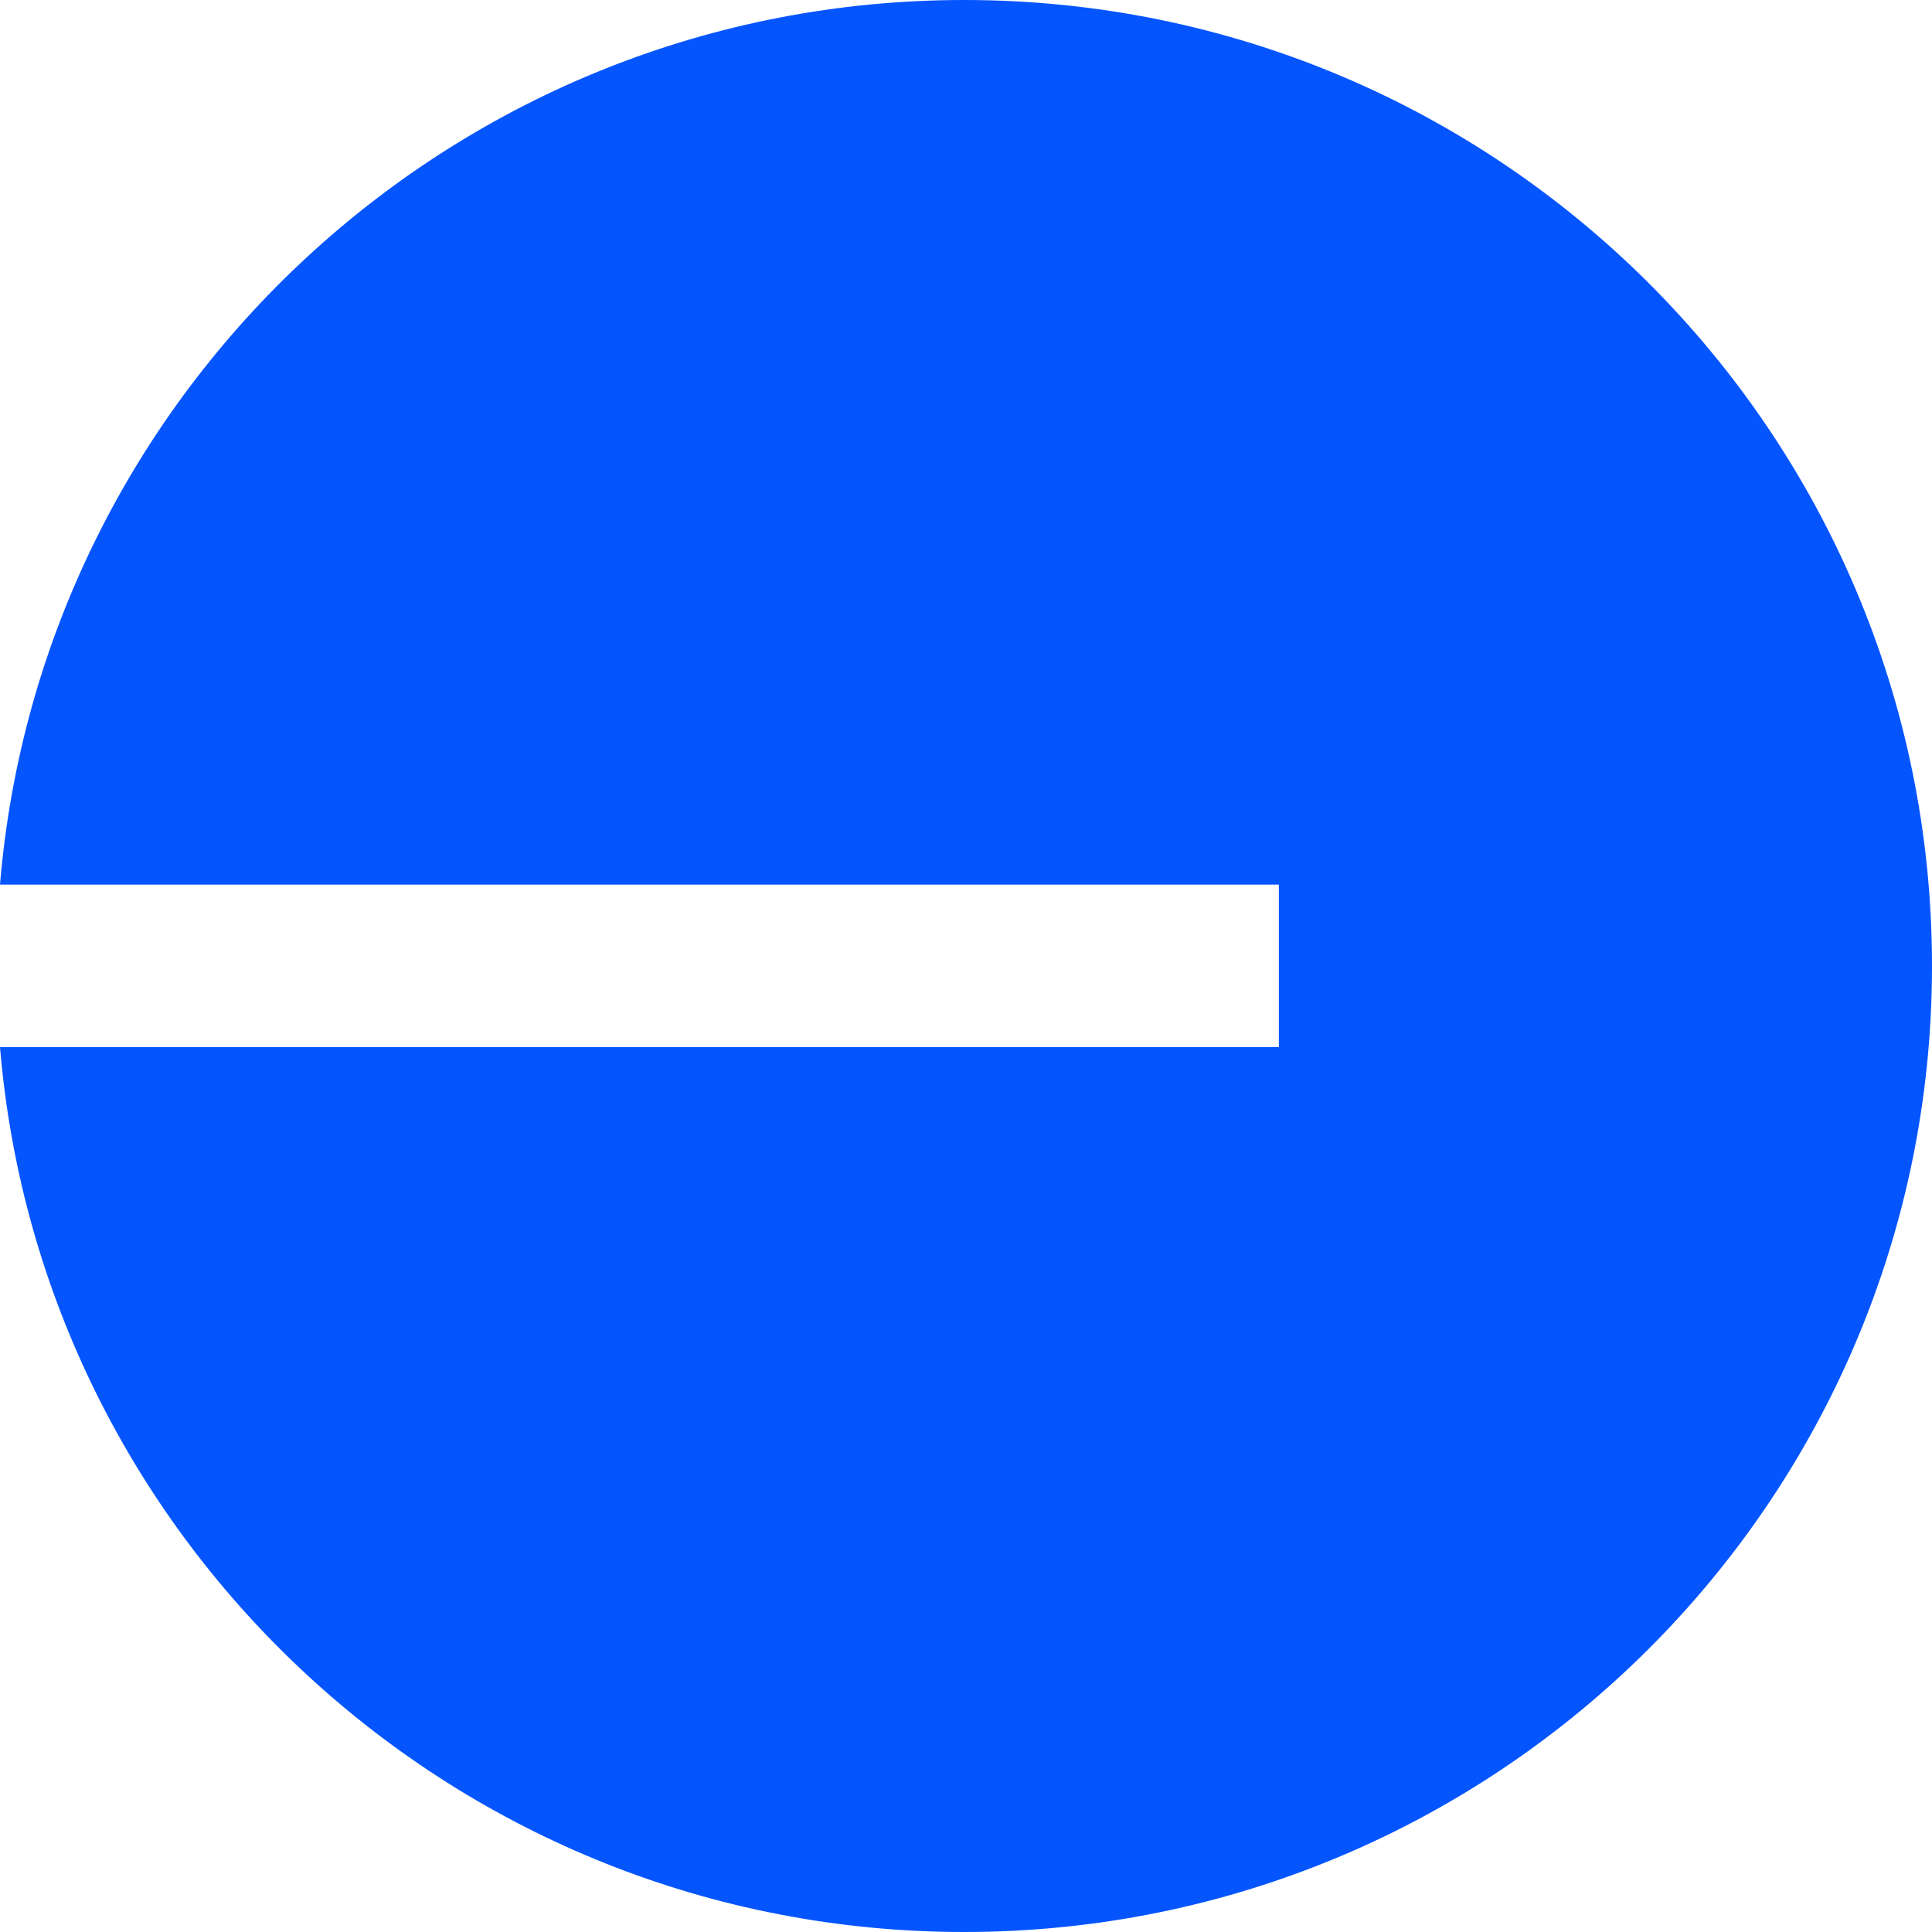 <svg width="16" height="16" viewBox="0 0 16 16" fill="none" xmlns="http://www.w3.org/2000/svg">
<path d="M7.985 16C12.41 16 16 12.419 16 8C16 3.583 12.413 0 7.985 0C3.788 0 0.341 3.225 0 7.326H10.591V8.671H0C0.341 12.775 3.788 16 7.985 16Z" fill="#0555FF"/>
</svg>
